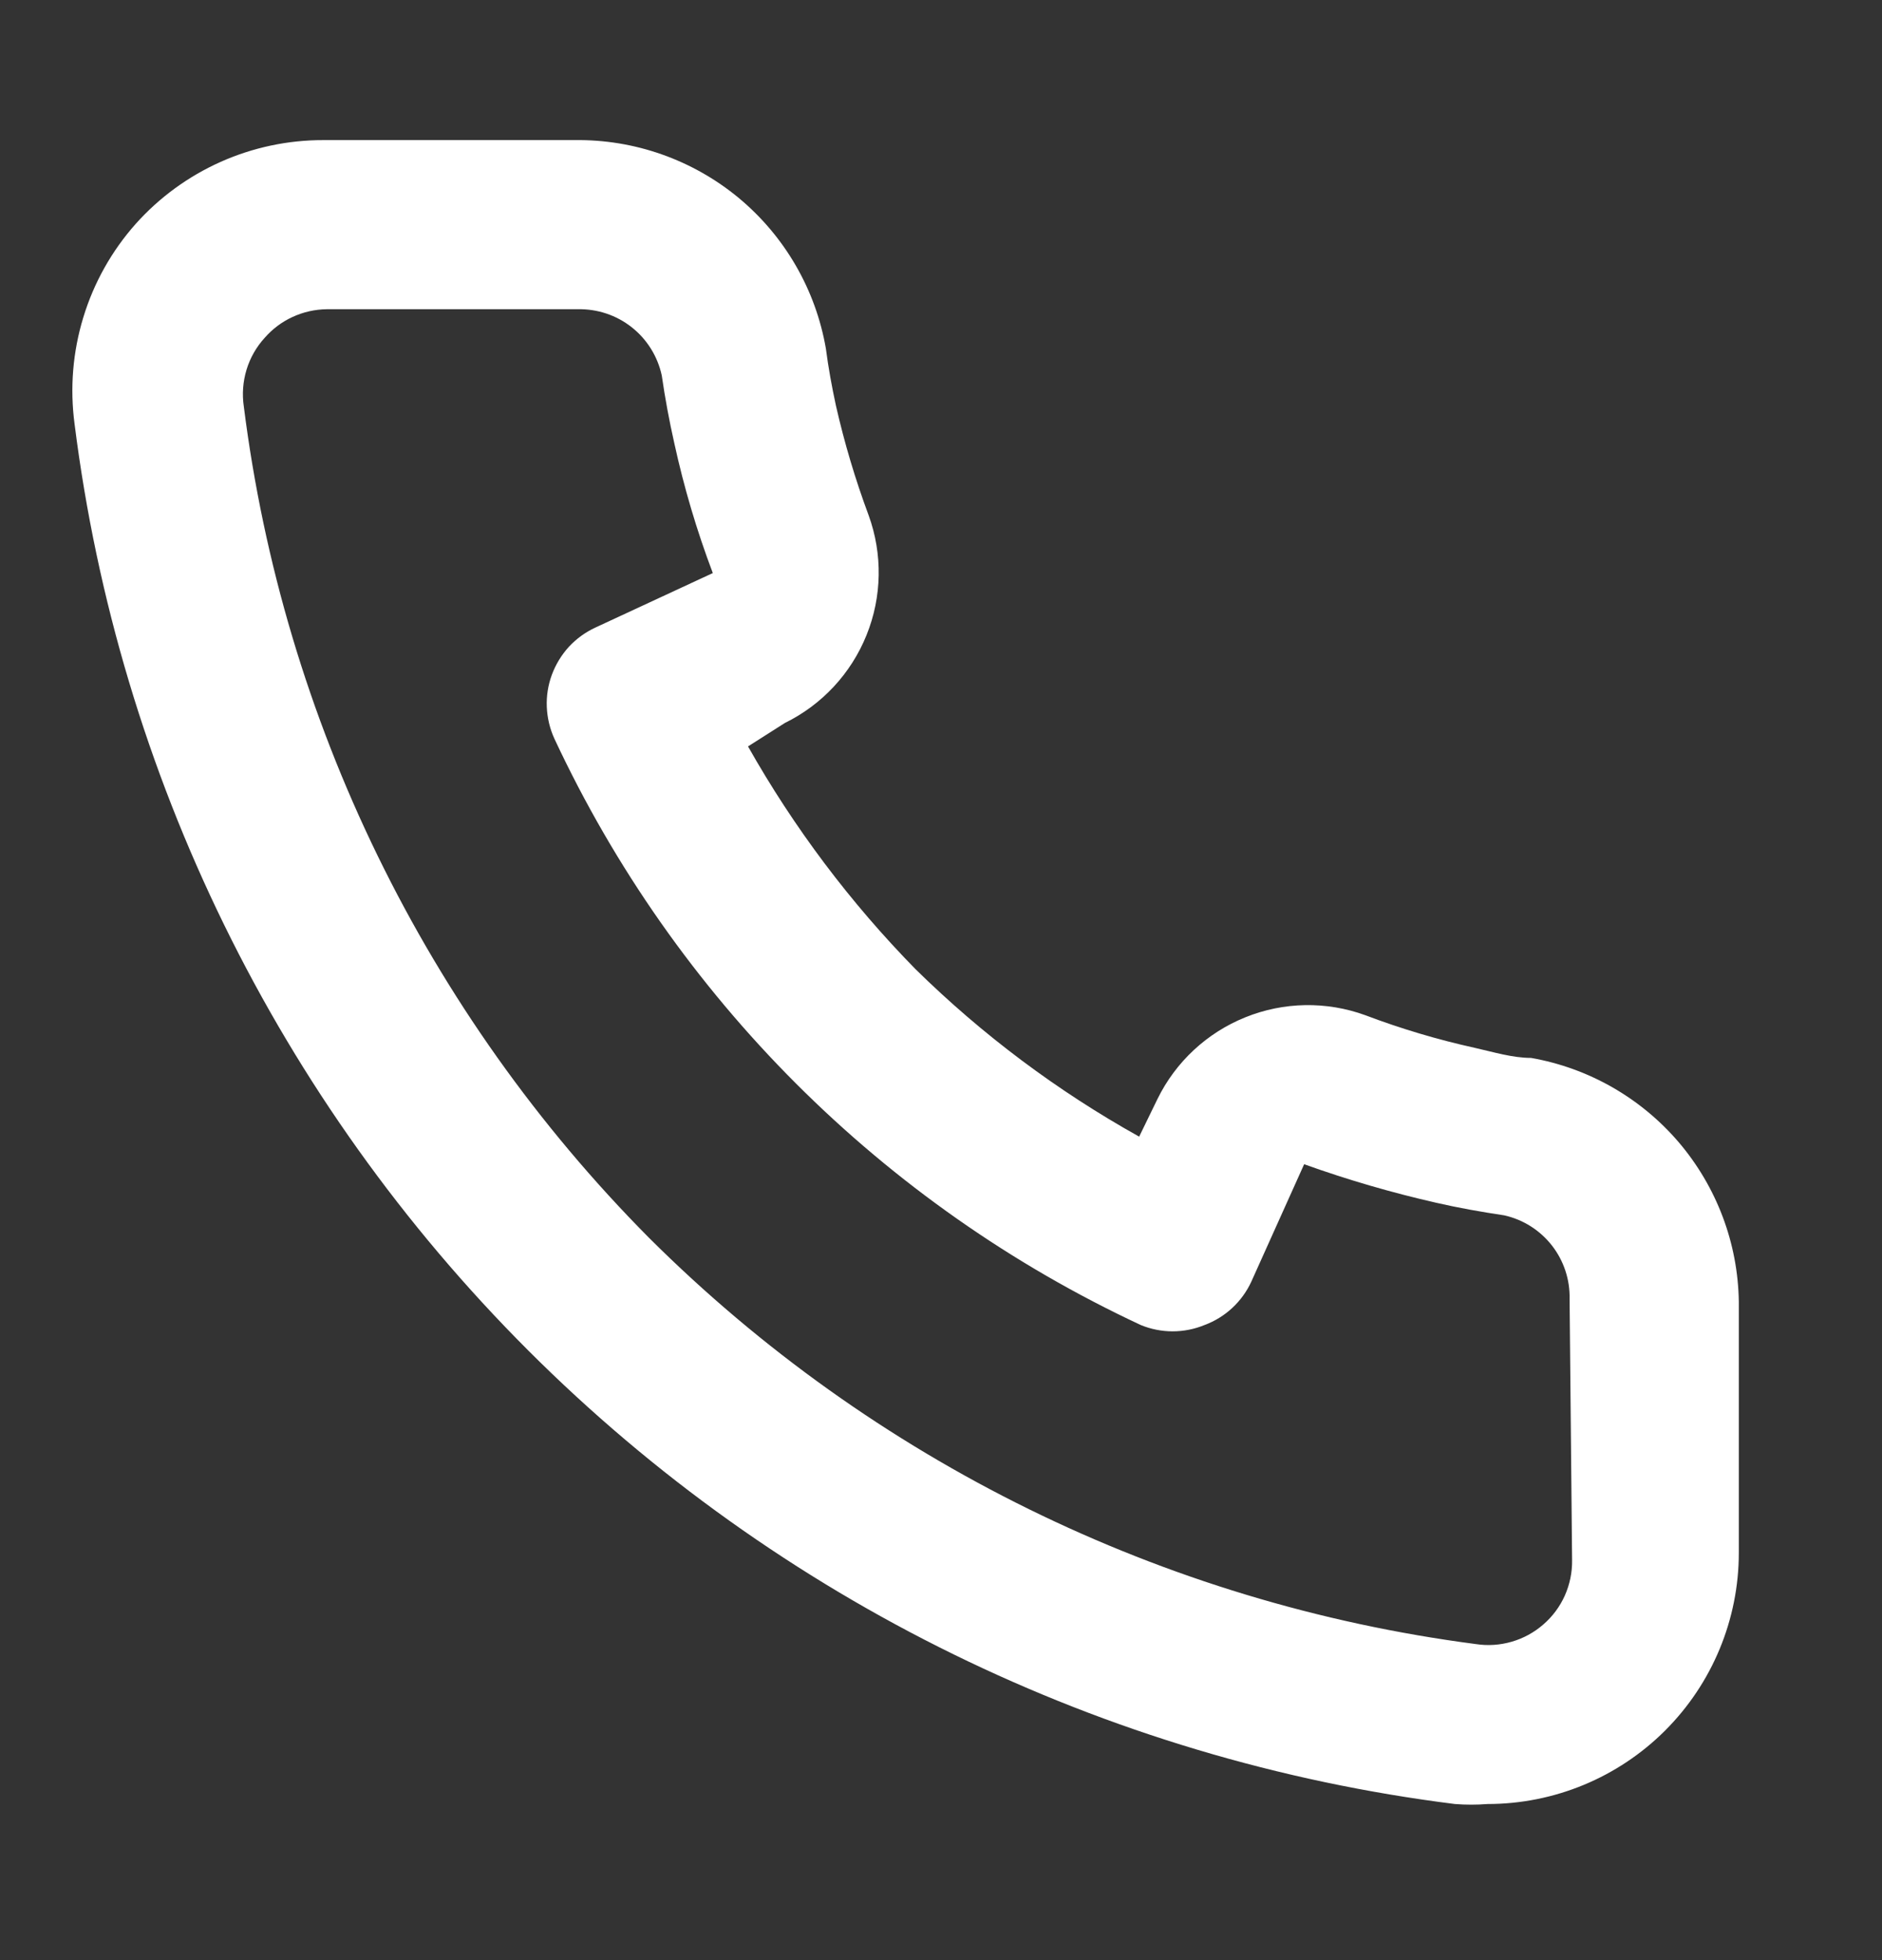 <?xml version="1.0" encoding="UTF-8"?> <svg xmlns="http://www.w3.org/2000/svg" width="24" height="25" viewBox="0 0 24 25" fill="none"><rect x="0" y="0" width="24" height="25" fill="#333333" stroke="none"/> <path d="M19.525 13.493C19.29 13.493 19.044 13.418 18.809 13.365C18.334 13.26 17.866 13.121 17.41 12.948C16.915 12.768 16.37 12.777 15.881 12.975C15.392 13.172 14.993 13.543 14.761 14.016L14.527 14.497C13.485 13.916 12.525 13.197 11.675 12.361C10.842 11.511 10.124 10.556 9.539 9.52L10.009 9.221C10.482 8.989 10.853 8.59 11.05 8.101C11.248 7.612 11.257 7.067 11.077 6.572C10.907 6.115 10.768 5.648 10.66 5.173C10.607 4.927 10.564 4.692 10.532 4.446C10.402 3.694 10.008 3.013 9.421 2.525C8.833 2.038 8.091 1.776 7.328 1.787H4.124C3.672 1.786 3.225 1.881 2.813 2.065C2.401 2.249 2.032 2.518 1.731 2.855C1.425 3.199 1.197 3.606 1.063 4.046C0.928 4.487 0.89 4.951 0.951 5.408C1.514 9.88 3.549 14.037 6.736 17.224C9.924 20.412 14.081 22.447 18.553 23.009C18.692 23.02 18.831 23.02 18.97 23.009C19.82 23.009 20.634 22.672 21.235 22.071C21.836 21.47 22.174 20.655 22.174 19.805V16.601C22.163 15.856 21.892 15.138 21.409 14.57C20.925 14.003 20.259 13.622 19.525 13.493ZM20.048 19.901C20.05 20.056 20.018 20.209 19.955 20.351C19.892 20.492 19.798 20.618 19.681 20.719C19.564 20.821 19.427 20.896 19.278 20.939C19.13 20.982 18.973 20.993 18.82 20.969C14.832 20.449 11.127 18.628 8.278 15.789C5.432 12.921 3.614 9.192 3.109 5.183C3.086 5.027 3.098 4.867 3.144 4.715C3.19 4.564 3.269 4.425 3.376 4.308C3.475 4.195 3.596 4.104 3.732 4.042C3.869 3.979 4.016 3.946 4.166 3.944H7.37C7.619 3.939 7.861 4.02 8.056 4.174C8.251 4.328 8.386 4.545 8.439 4.788C8.481 5.08 8.535 5.369 8.599 5.653C8.722 6.216 8.886 6.77 9.09 7.309L7.595 8.003C7.467 8.062 7.352 8.145 7.256 8.248C7.161 8.352 7.087 8.473 7.038 8.605C6.989 8.737 6.967 8.877 6.973 9.017C6.979 9.158 7.012 9.296 7.071 9.424C8.609 12.716 11.255 15.363 14.548 16.9C14.808 17.007 15.1 17.007 15.36 16.9C15.625 16.802 15.84 16.602 15.958 16.345L16.631 14.849C17.183 15.047 17.746 15.211 18.318 15.341C18.596 15.405 18.895 15.458 19.183 15.501C19.424 15.555 19.639 15.691 19.791 15.886C19.943 16.081 20.022 16.322 20.016 16.569L20.048 19.901Z" fill="white"></path> </svg> 